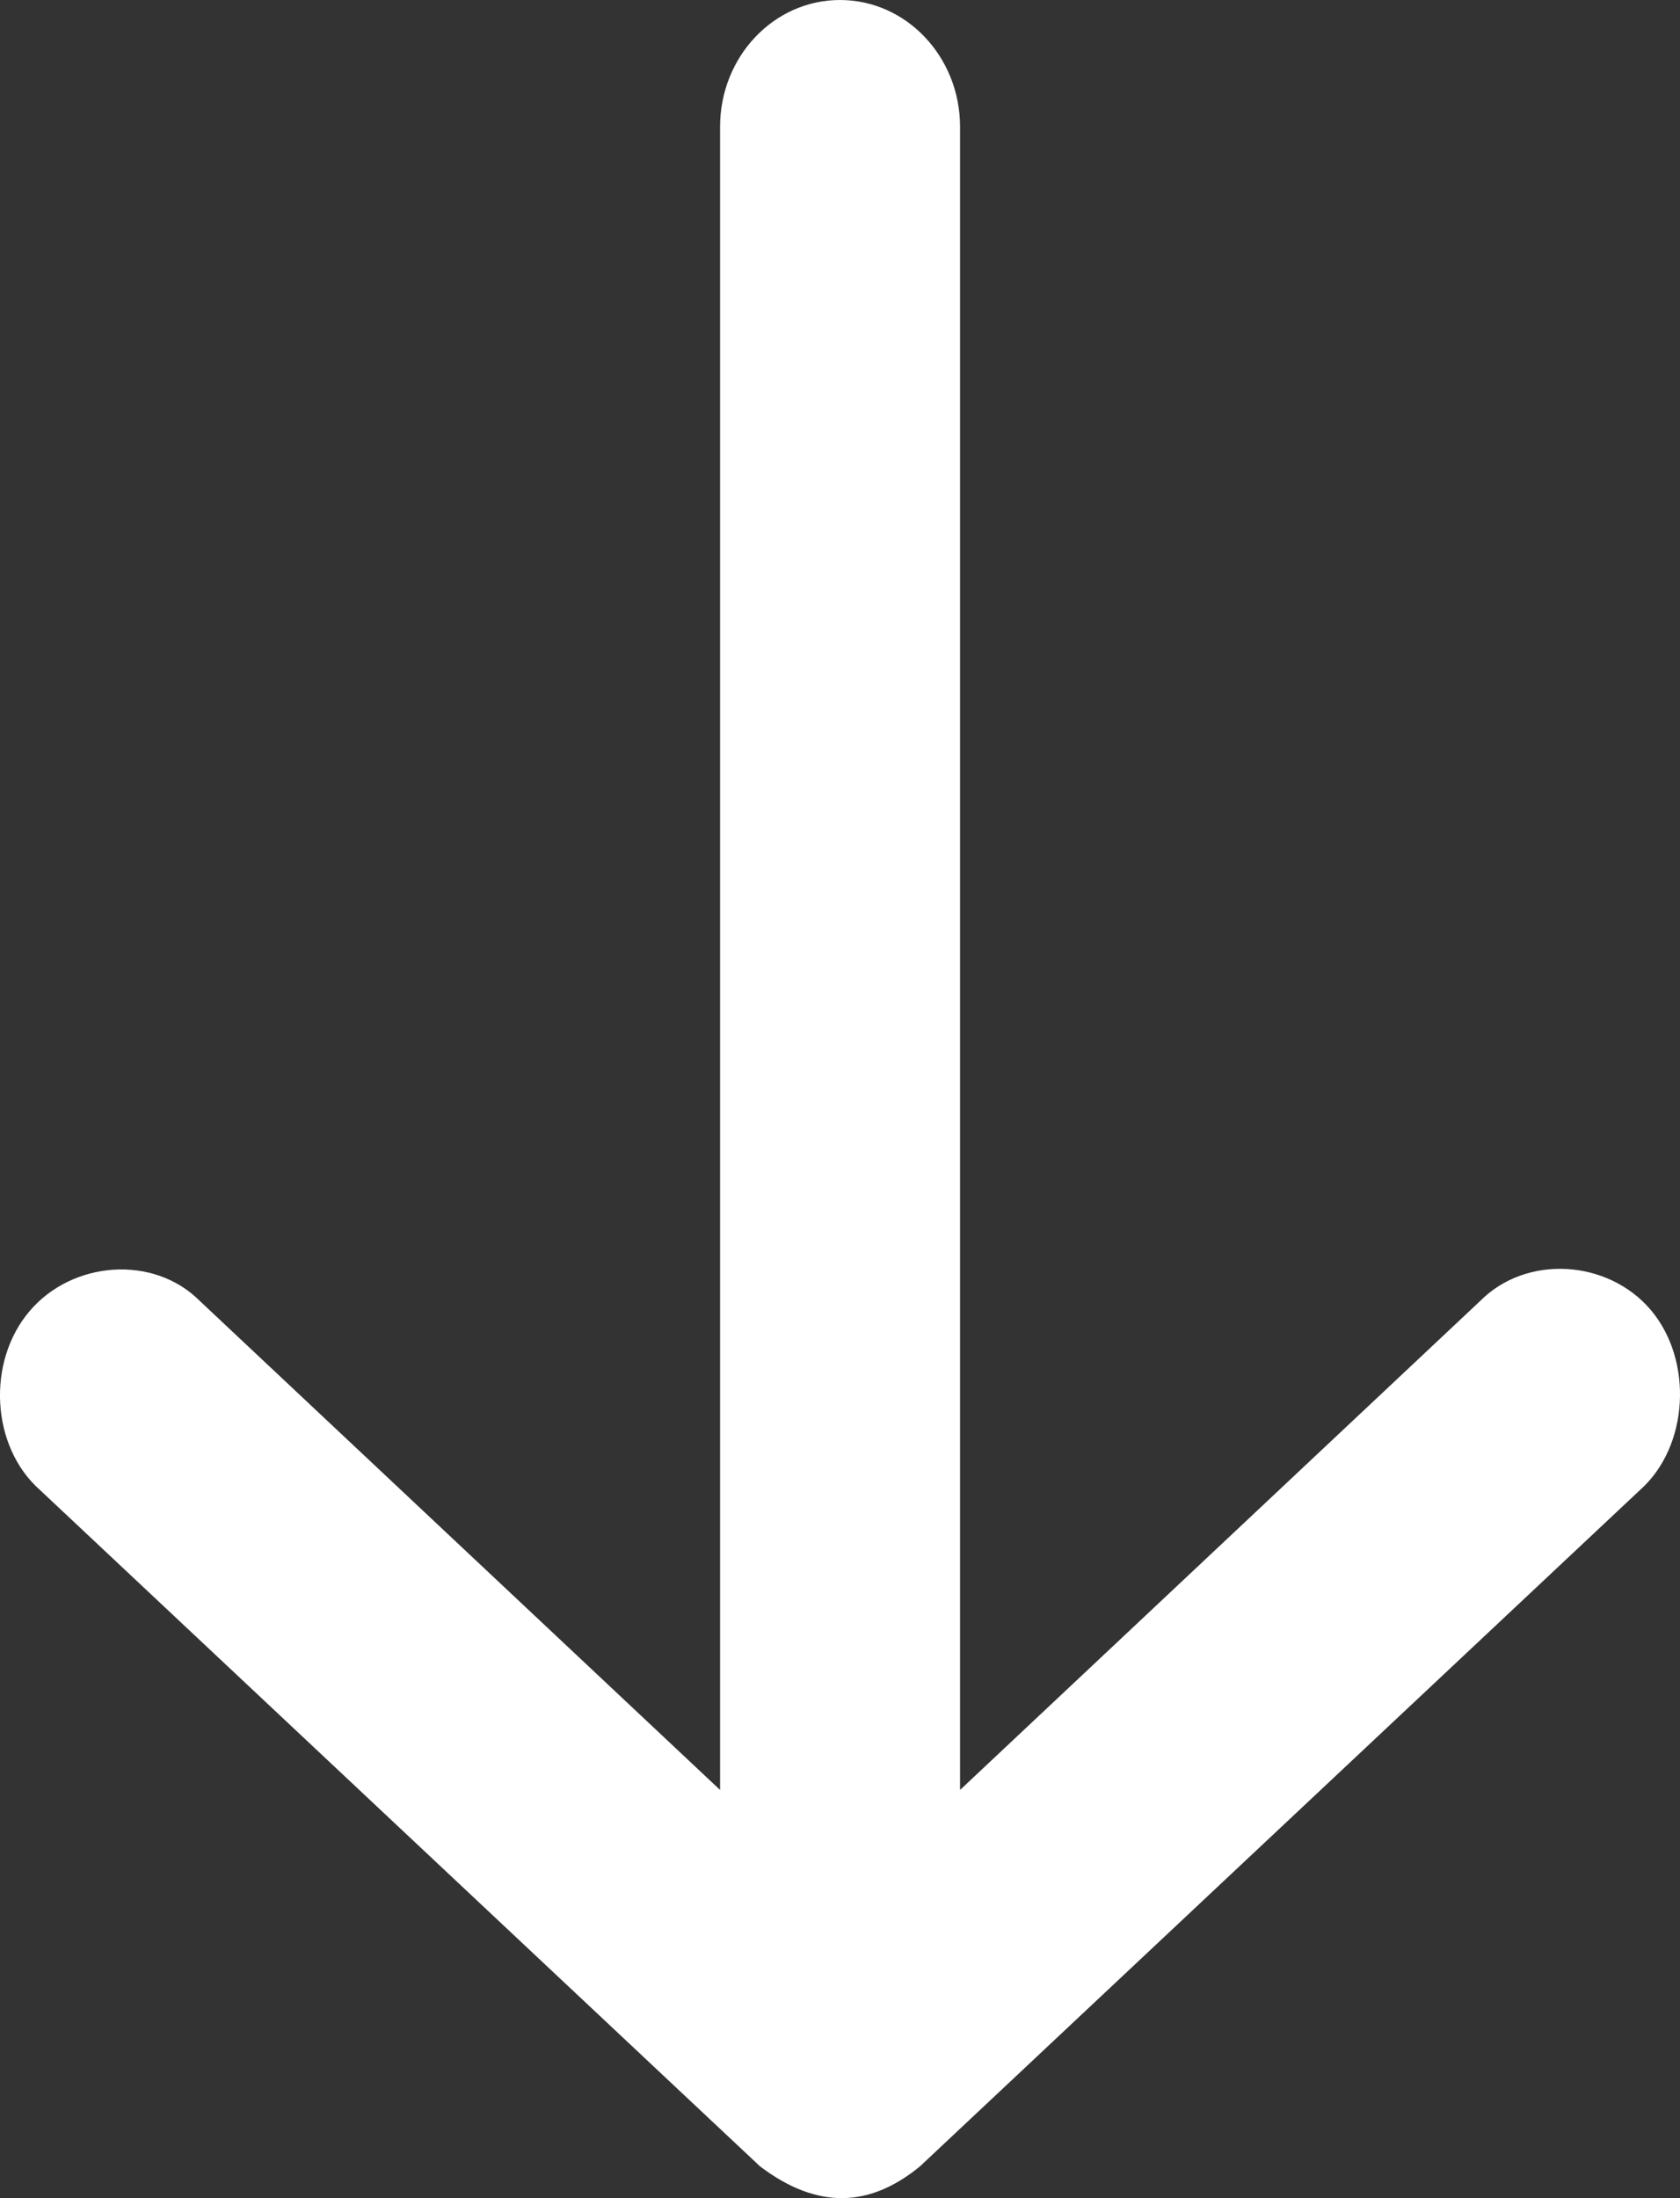 <?xml version="1.0" encoding="UTF-8"?>
<svg width="13px" height="17px" viewBox="0 0 13 17" version="1.1" xmlns="http://www.w3.org/2000/svg" xmlns:xlink="http://www.w3.org/1999/xlink">
    <rect x="0" y="0" width="13" height="17" fill="#333333" stroke="none"/>
    <title>5A565087-B450-47EB-A18F-DAF876F71A3C</title>
    <g id="Pages" stroke="none" stroke-width="1" fill="none" fill-rule="evenodd">
        <g id="02" transform="translate(-944, -647)" fill="#FFFFFF">
            <g id="Group-7" transform="translate(934, 467)">
                <g id="Group-Copy-6" transform="translate(16.5, 188.5) rotate(-270) translate(-16.5, -188.5) translate(0, 172)">
                    <path d="M24.754,15.881 L19.524,10.31 C19.187,9.93 18.521,9.896 18.131,10.226 C17.74,10.558 17.7,11.189 18.063,11.548 L21.843,15.571 L8.981,15.571 C8.439,15.571 8,15.987 8,16.5 C8,17.013 8.439,17.428 8.981,17.428 L21.843,17.428 L18.063,21.452 C17.701,21.811 17.75,22.441 18.141,22.772 C18.531,23.104 19.188,23.071 19.524,22.69 L24.754,17.119 C25.095,16.668 25.068,16.264 24.754,15.881 L24.754,15.881 Z" id="Fill-1"></path>
                </g>
            </g>
        </g>
    </g>
</svg>